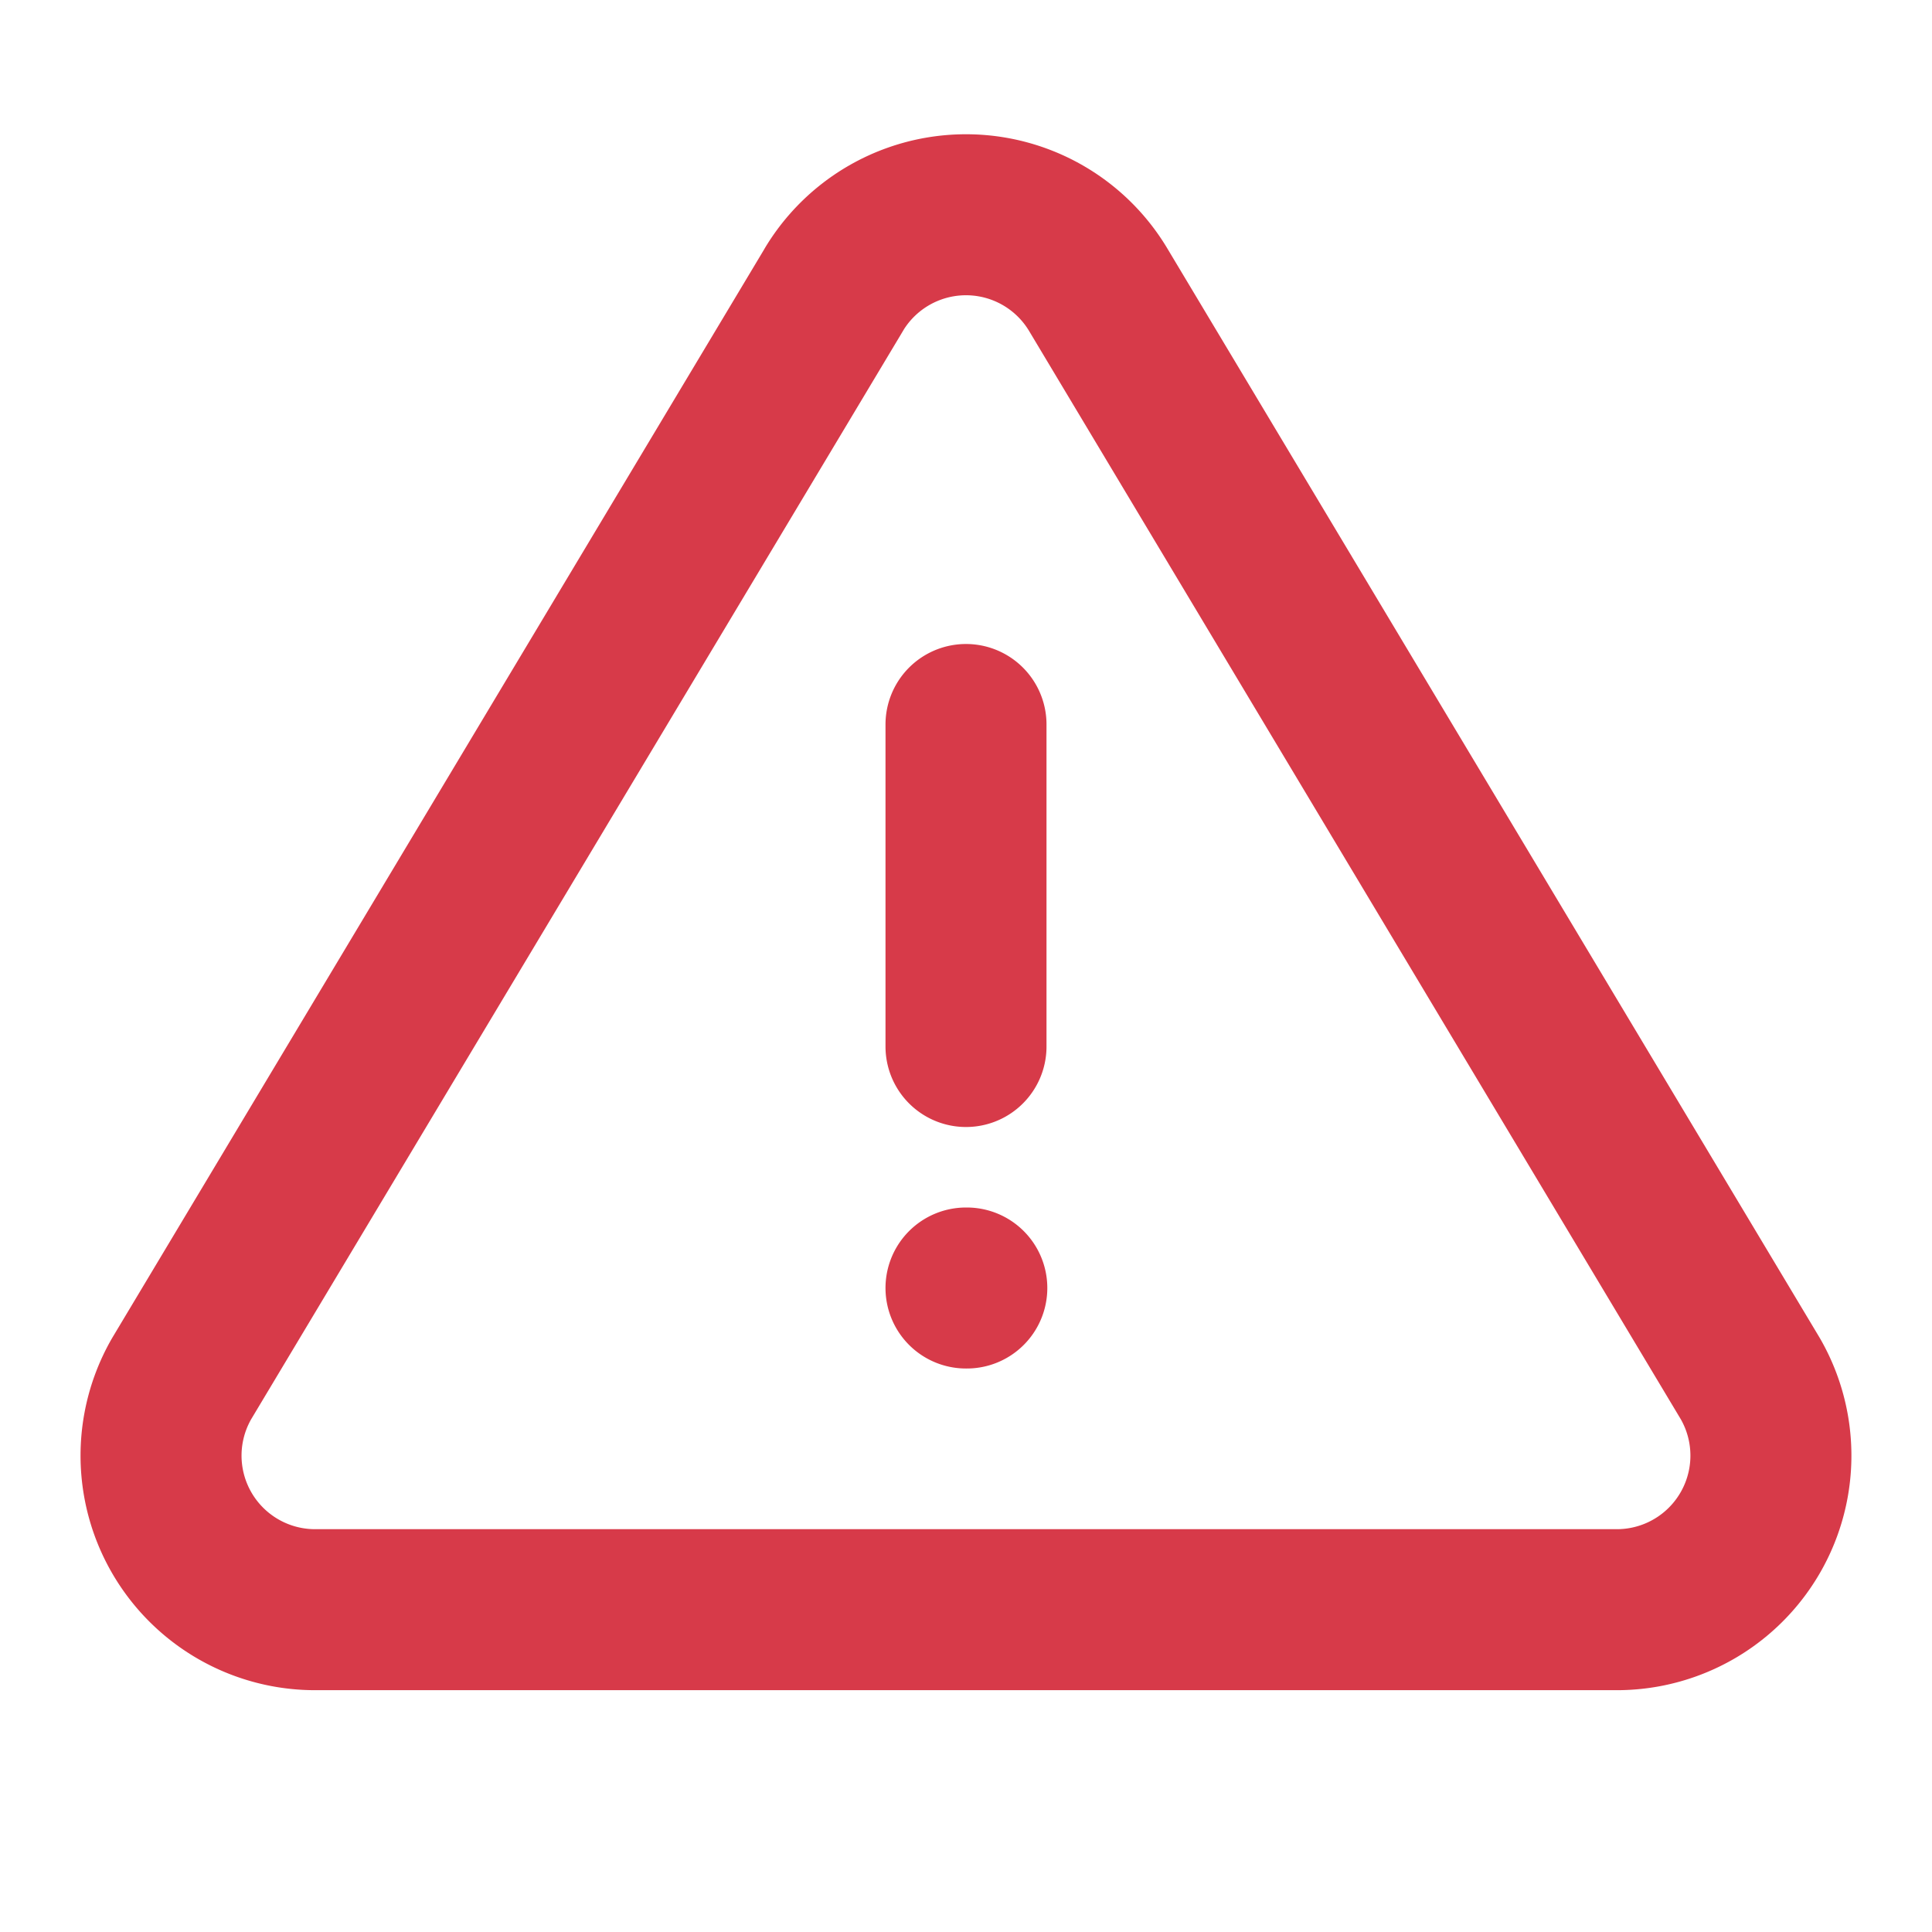 <svg width="20px" height="20px" viewBox="0 0 24 24" xmlns="http://www.w3.org/2000/svg" color="#d73a49">
    <path fill="none" stroke="#d73a49" stroke-linecap="round" stroke-linejoin="round" stroke-width="2" d="M12 9v4m-1.637-9.409L2.257 17.125a1.914 1.914 0 0 0 1.636 2.871h16.214a1.914 1.914 0 0 0 1.636-2.87L13.637 3.59a1.914 1.914 0 0 0-3.274 0zM12 16h.01">
    </path>
</svg>